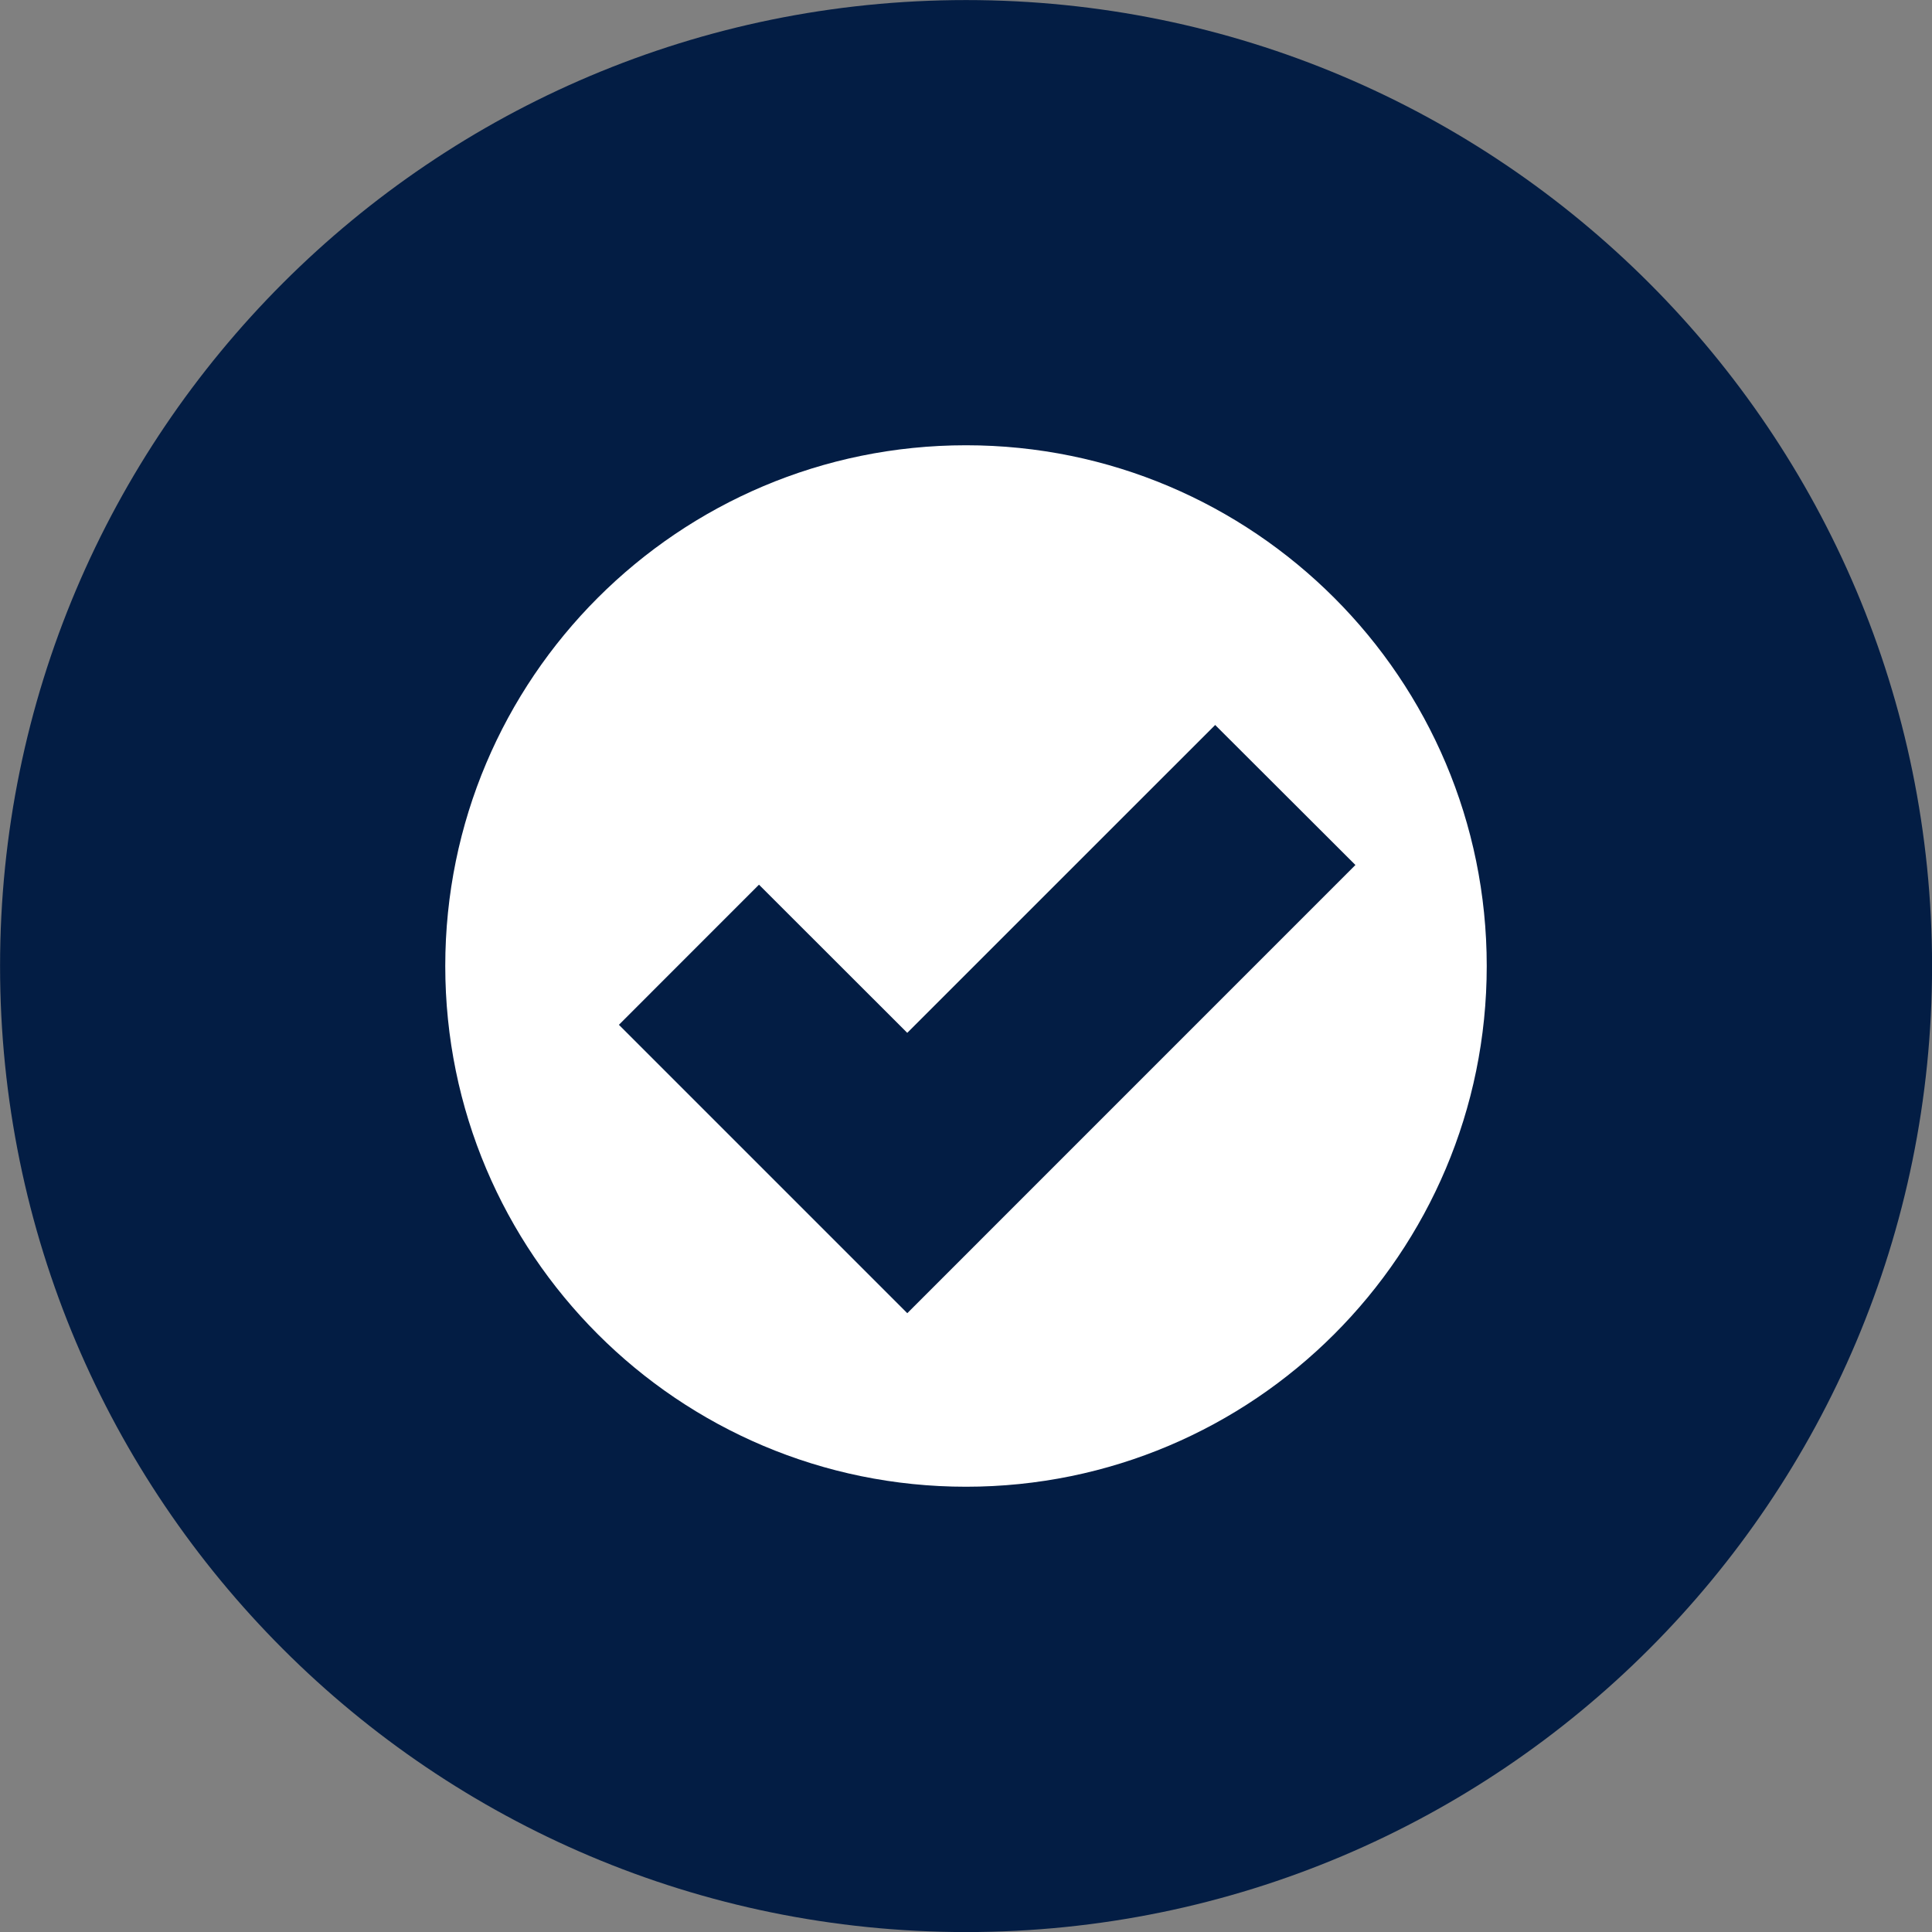 <svg xmlns="http://www.w3.org/2000/svg" width="32" height="32" viewBox="0 0 32 32"><rect x="0" y="0" width="32" height="32" fill="#808080" stroke="none"/><path fill="#031d44" d="M32.001 16c0 8.837-7.164 16.001-16 16.001s-16-7.164-16-16c0-8.837 7.164-16 16-16s16 7.164 16 16z"></path><path fill="#fff" d="M16 7.375c-4.763 0-8.625 3.862-8.625 8.625s3.862 8.625 8.625 8.625 8.625-3.862 8.625-8.625-3.862-8.625-8.625-8.625zM15.027 21.75l-4.776-4.776 2.32-2.321 2.456 2.454 5.1-5.099 2.323 2.319-7.422 7.423z"></path></svg>